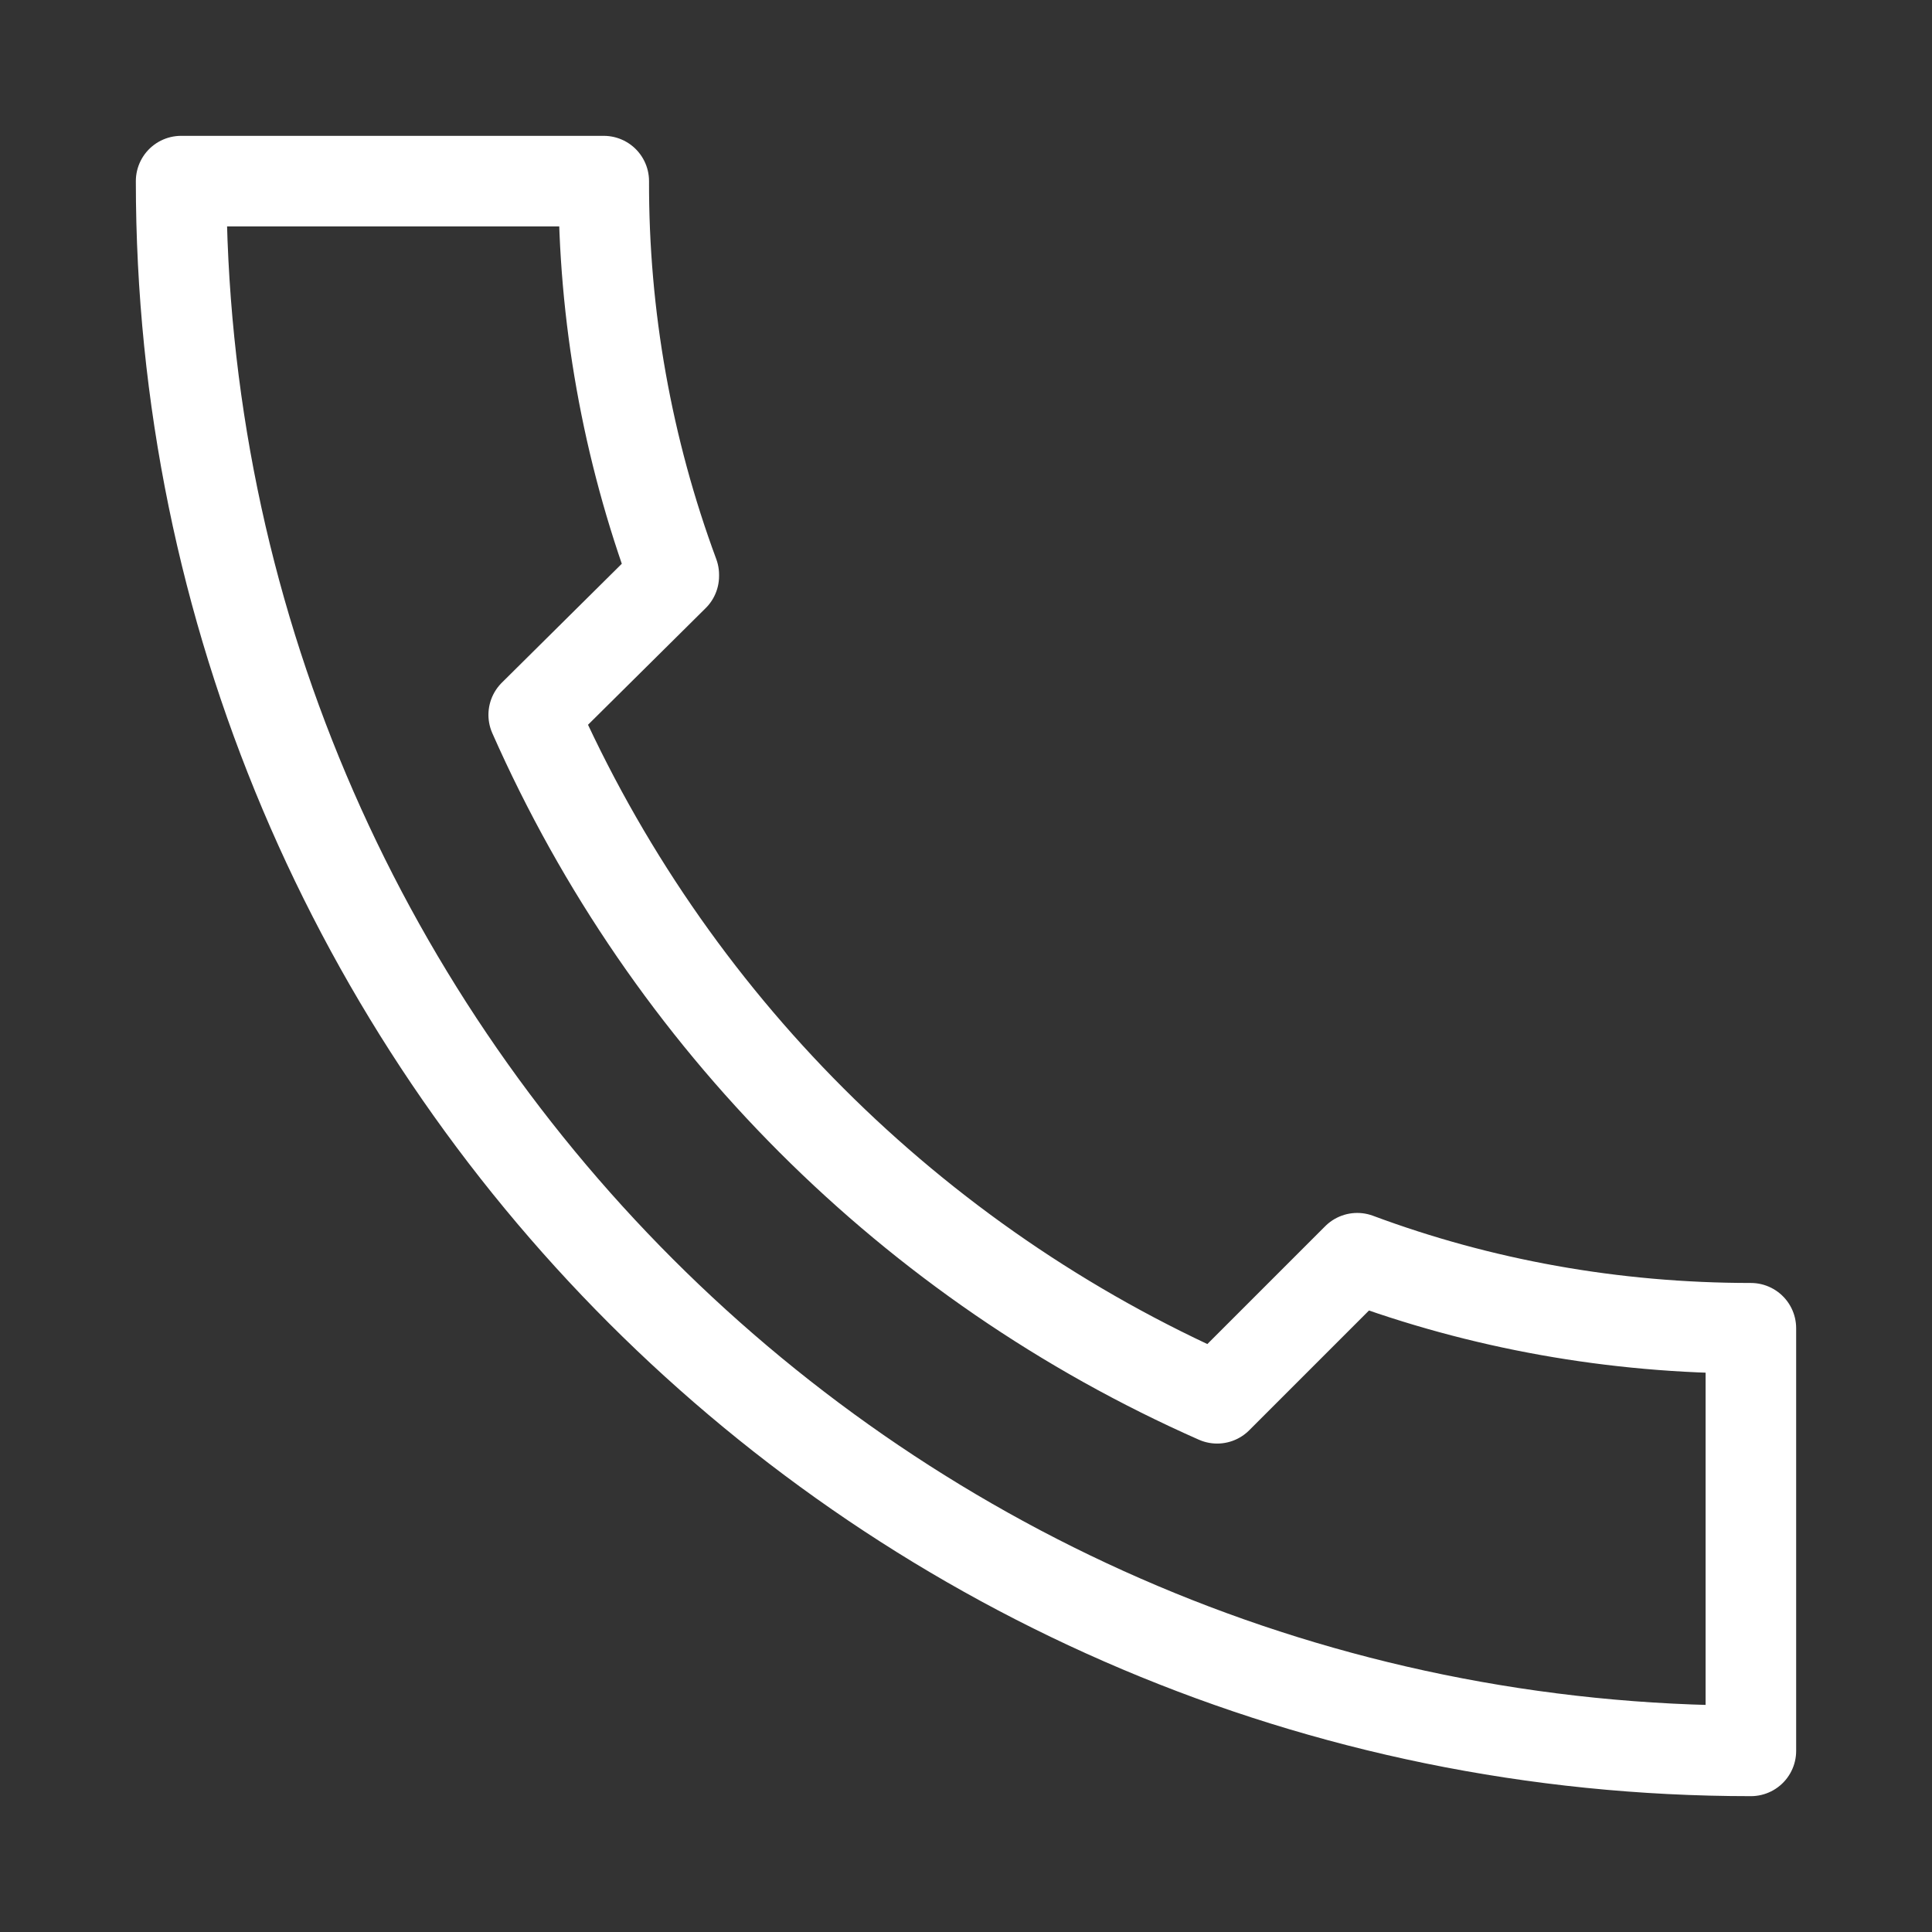 <?xml version="1.0" encoding="UTF-8"?> <svg xmlns="http://www.w3.org/2000/svg" width="16" height="16" viewBox="0 0 16 16" fill="none"><rect x="0" y="0" width="16" height="16" fill="#333333" stroke="none"/><path d="M1.5 1.5C1.5 8.68 7.32 14.5 14.5 14.5V11C13.36 11 12.26 10.8 11.24 10.42L10.08 11.58C7.554 10.464 5.536 8.446 4.42 5.92L5.58 4.77V4.76V4.77V4.76C5.194 3.717 4.997 2.613 5 1.5H1.5Z" stroke="white" stroke-width="0.75" stroke-miterlimit="10" stroke-linecap="round" stroke-linejoin="round"></path></svg> 
